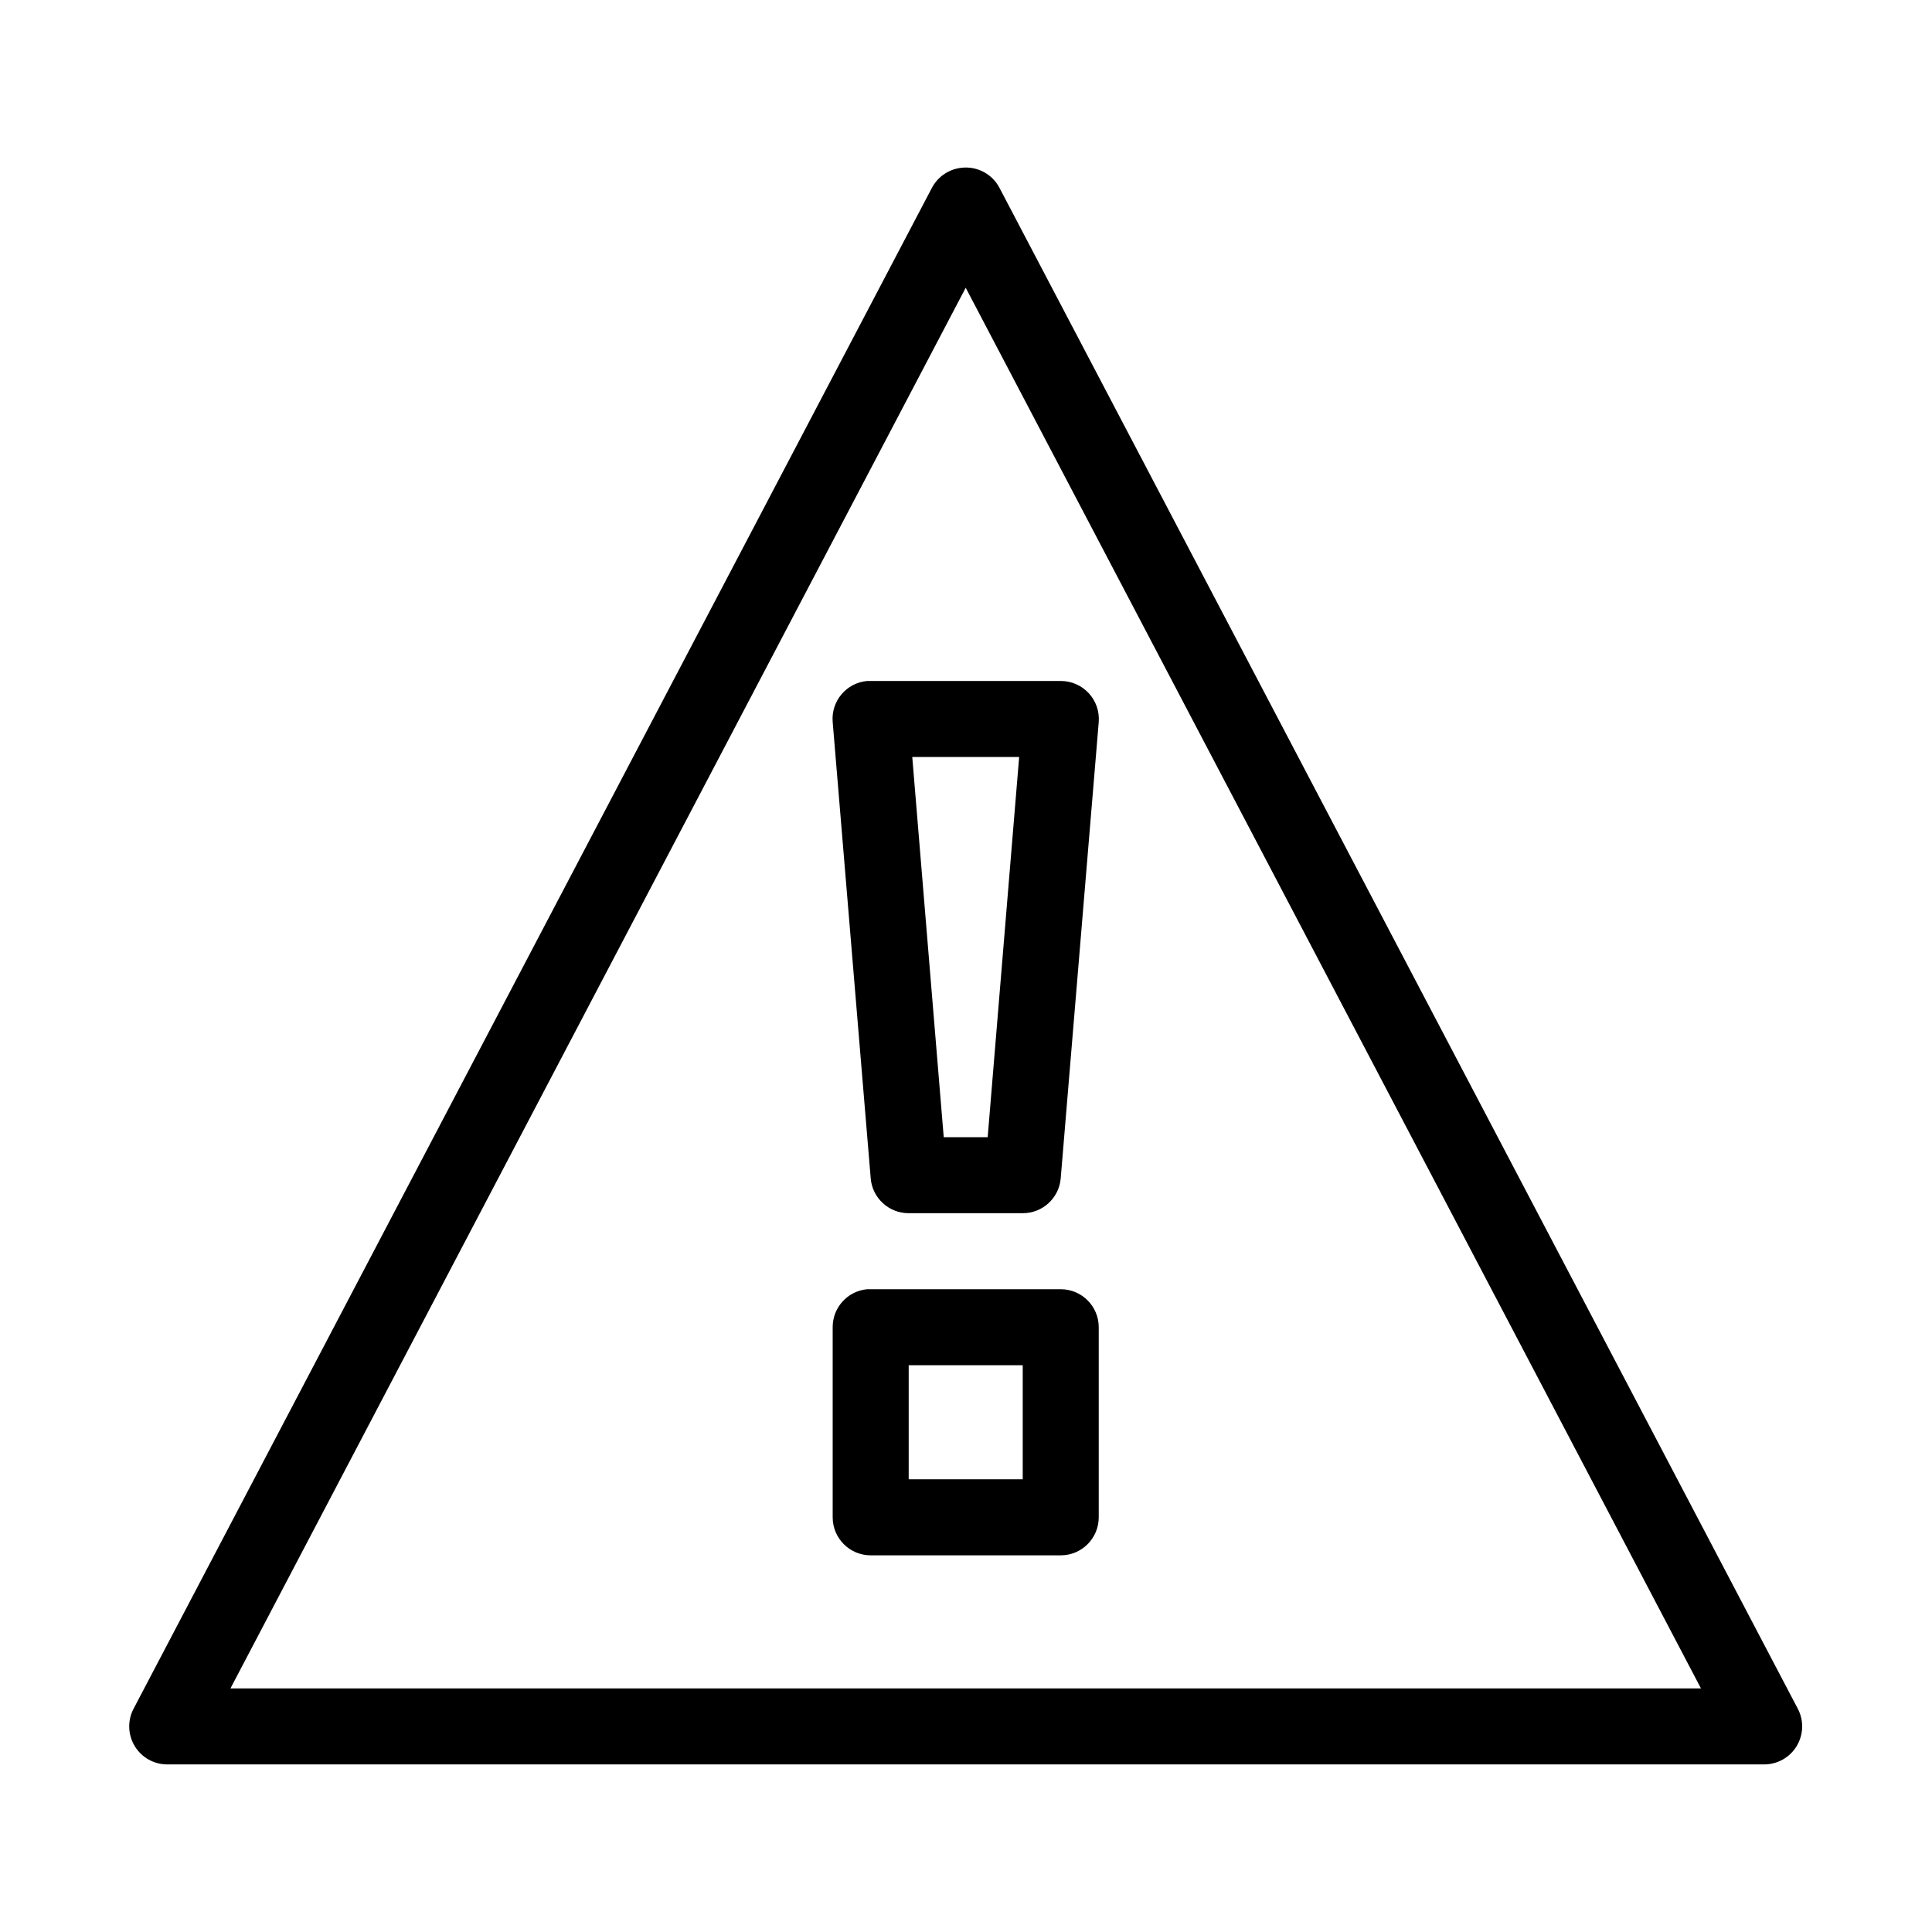 <?xml version="1.0" encoding="UTF-8"?>
<!-- Uploaded to: ICON Repo, www.svgrepo.com, Generator: ICON Repo Mixer Tools -->
<svg fill="#000000" width="800px" height="800px" version="1.1" viewBox="144 144 512 512" xmlns="http://www.w3.org/2000/svg">
 <path d="m398.82 188.46c-3.356 0.355-6.309 2.363-7.871 5.352l-211.53 402.98c-1.664 3.137-1.555 6.914 0.285 9.945 1.836 3.035 5.137 4.879 8.684 4.852h423.06c3.547 0.027 6.844-1.816 8.684-4.852 1.84-3.031 1.949-6.809 0.285-9.945l-211.53-402.98h0.004c-1.93-3.695-5.934-5.824-10.074-5.352zm1.102 31.797 194.85 371.19h-389.7zm-26.125 104.21c-5.512 0.5-9.586 5.348-9.129 10.863l10.074 120.89h-0.004c0.414 5.254 4.805 9.305 10.074 9.289h30.219c5.269 0.016 9.66-4.035 10.074-9.289l10.074-120.89h-0.004c0.219-2.809-0.742-5.578-2.656-7.641-1.914-2.062-4.602-3.231-7.414-3.223h-50.367c-0.312-0.016-0.629-0.016-0.941 0zm11.961 20.148h28.328l-8.34 100.75h-11.648zm-11.961 141.04v0.004c-5.191 0.488-9.152 4.859-9.129 10.074v50.375-0.004c0 5.566 4.508 10.074 10.07 10.078h50.367c5.562-0.004 10.07-4.512 10.07-10.078v-50.375 0.004c0-5.566-4.508-10.074-10.07-10.074h-50.367c-0.312-0.016-0.629-0.016-0.941 0zm11.016 20.148h30.219v30.223h-30.219z"/>
</svg>